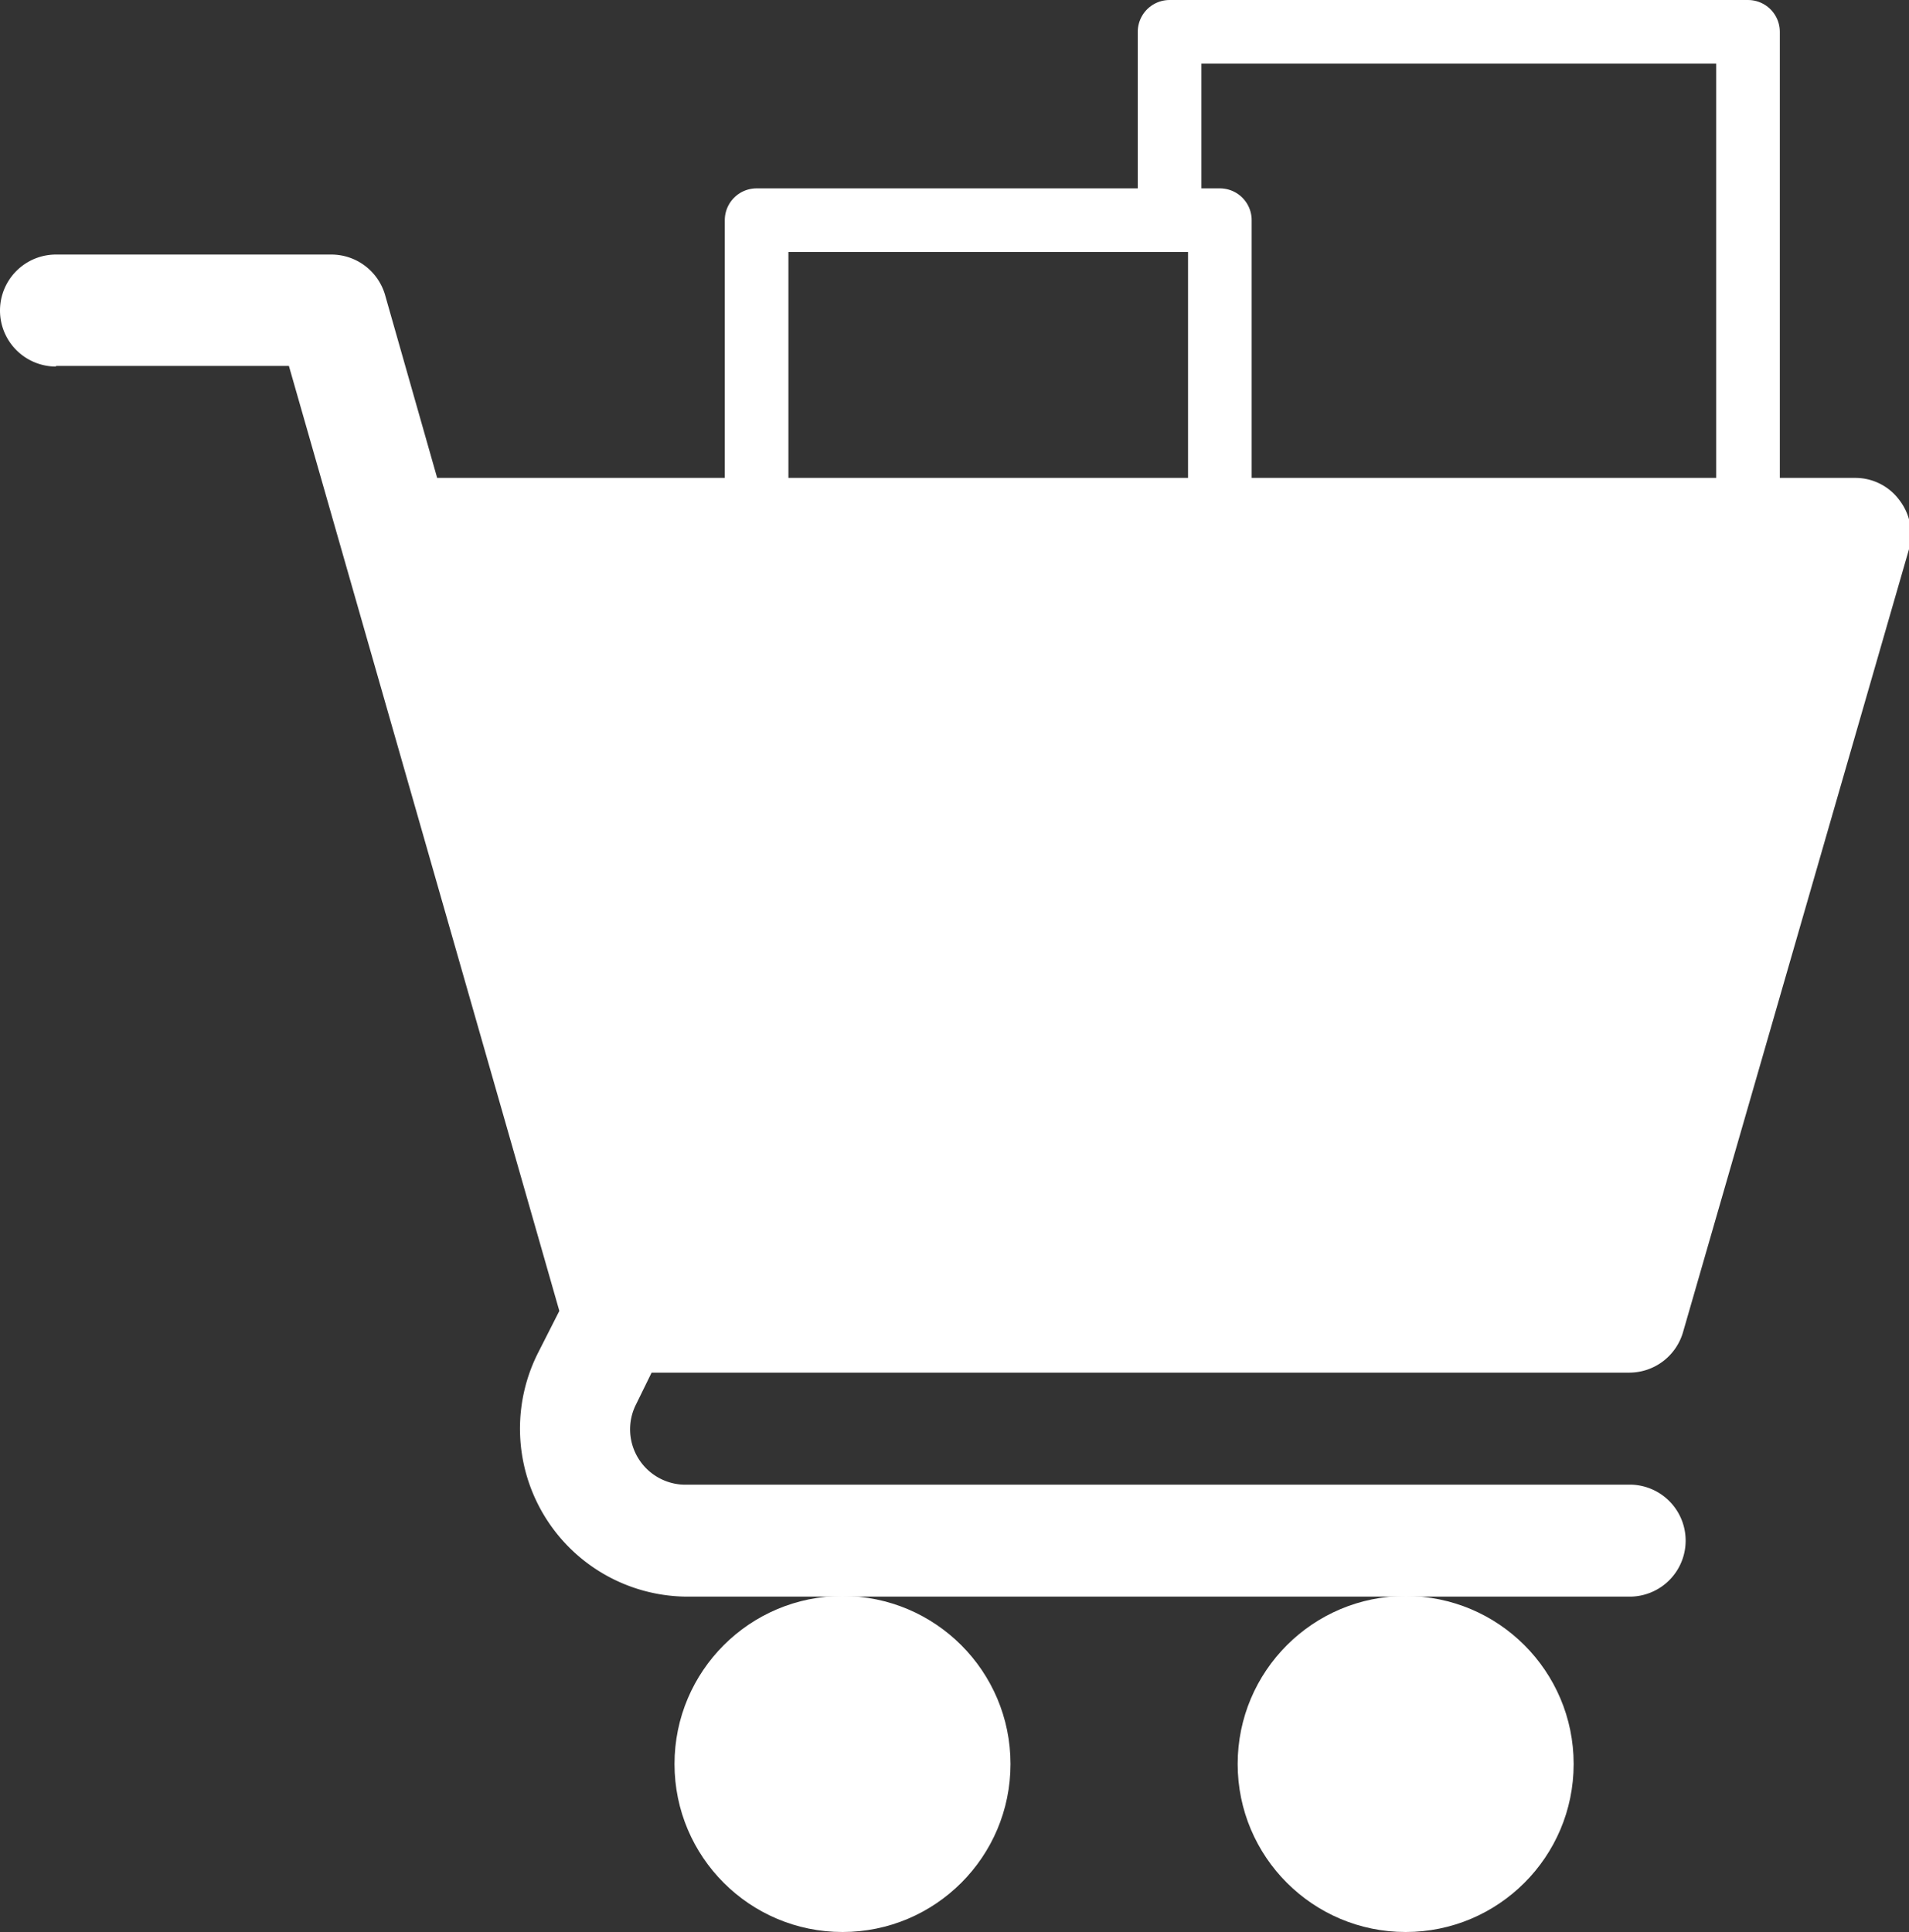 <svg xmlns="http://www.w3.org/2000/svg" viewBox="0 0 30 30.36"><rect x="0" y="0" width="30" height="30.36" fill="#333333" stroke="none"/><defs><style>.cls-1{fill:none;stroke:#fff;stroke-linecap:round;stroke-linejoin:round;}.cls-2{fill:#fff;}</style></defs><title>Asset 70</title><g id="Layer_2" data-name="Layer 2"><g id="Layer_1-2" data-name="Layer 1"><rect class="cls-1" x="11.89" y="3.46" width="7.28" height="5"/><polyline class="cls-1" points="18.38 3.46 18.38 0.5 27.47 0.5 27.47 9.41"/><circle class="cls-2" cx="13.24" cy="27.72" r="2.64"/><circle class="cls-2" cx="22.09" cy="27.72" r="2.64"/><path class="cls-2" d="M.88,5.75H4.54L8.79,20.6l-.34.67a2.64,2.64,0,0,0,2.36,3.82h14.8a.88.88,0,0,0,0-1.76H10.81A.87.87,0,0,1,10,22.06l.24-.49H25.61a.88.88,0,0,0,.84-.64L30,8.63a.88.88,0,0,0-.15-.77.86.86,0,0,0-.7-.35H6.87L6.05,4.63A.88.88,0,0,0,5.21,4H.88a.88.88,0,0,0,0,1.76Z"/></g></g></svg>